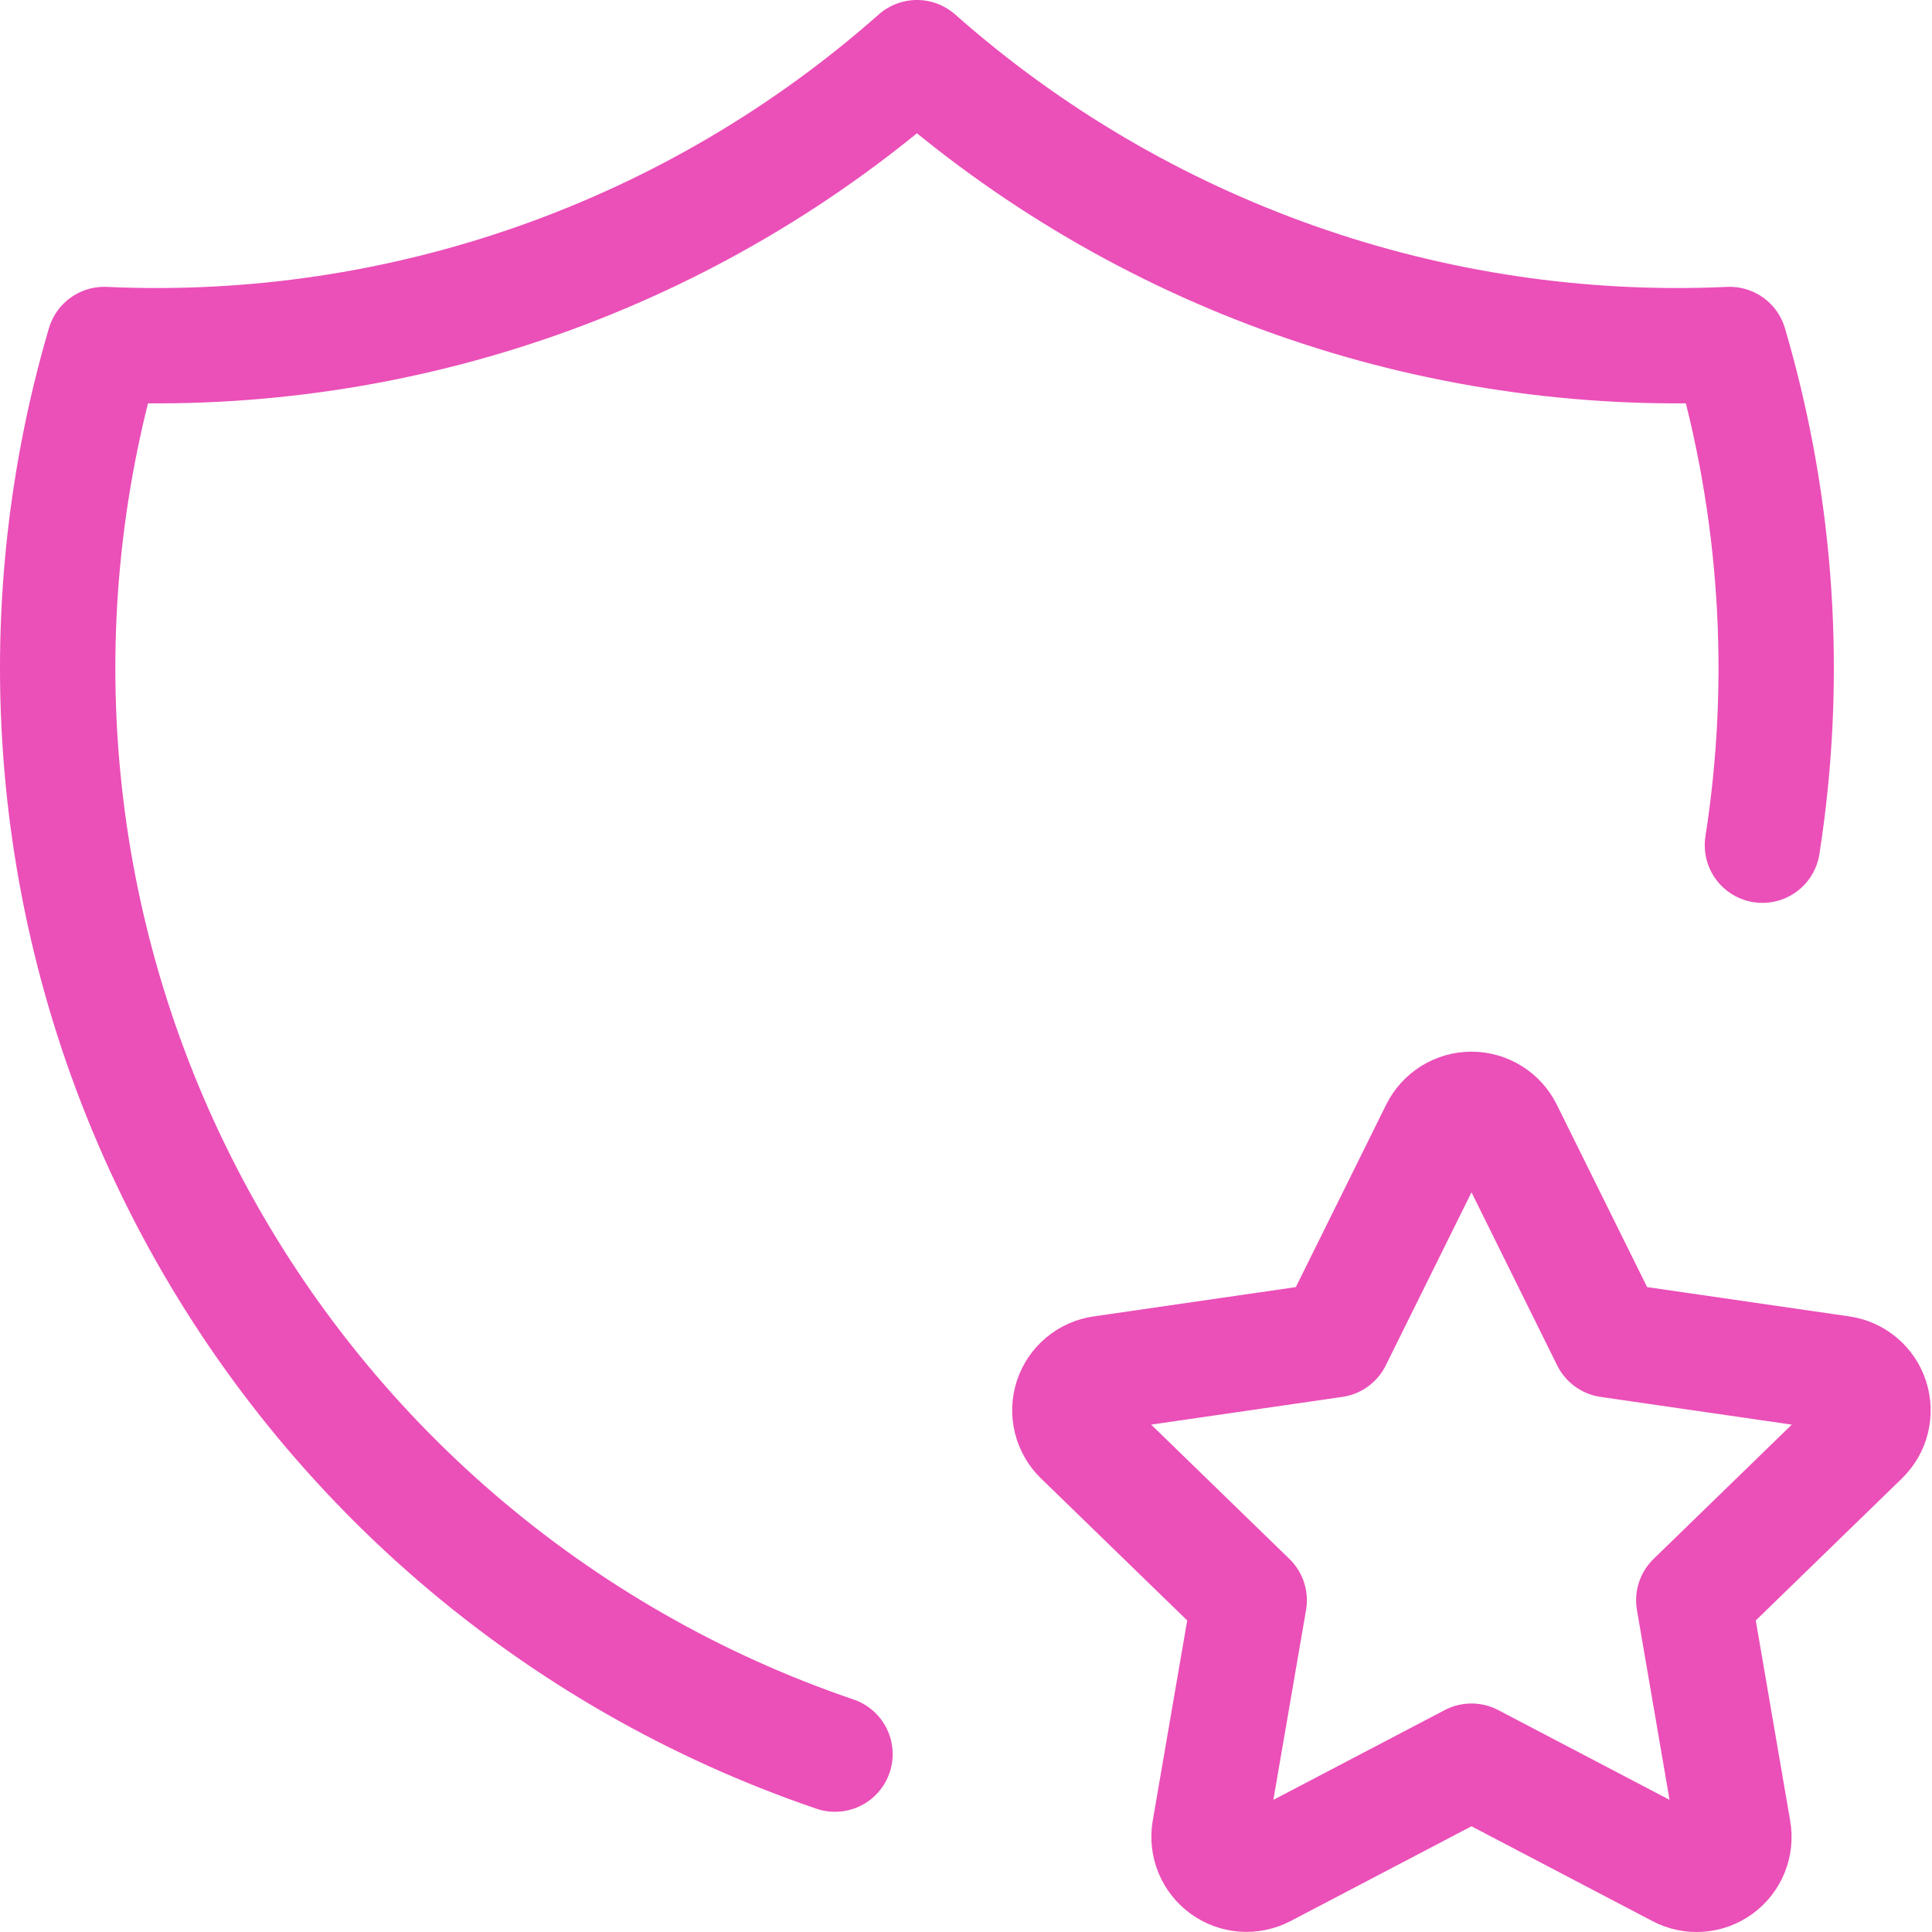 <svg width="67" height="67" viewBox="0 0 67 67" fill="none" xmlns="http://www.w3.org/2000/svg">
<path d="M28.957 60.831C19.245 57.522 11.187 50.589 6.465 41.48C1.742 32.372 0.722 21.791 3.615 11.947C13.945 12.42 24.054 8.852 31.799 2C39.544 8.852 49.652 12.42 59.982 11.947C61.653 17.637 62.018 23.569 61.119 29.311" stroke="#EB4FB8" stroke-width="4" stroke-linecap="round" stroke-linejoin="round"/>
<path d="M51.03 61.076L43.828 64.849C43.614 64.96 43.374 65.01 43.133 64.993C42.893 64.975 42.663 64.891 42.467 64.75C42.272 64.609 42.12 64.417 42.027 64.194C41.935 63.971 41.906 63.728 41.945 63.49L43.321 55.496L37.495 49.836C37.321 49.668 37.198 49.454 37.14 49.219C37.081 48.984 37.09 48.738 37.165 48.508C37.24 48.278 37.378 48.074 37.564 47.919C37.749 47.764 37.975 47.664 38.215 47.631L46.265 46.464L49.866 39.192C49.974 38.976 50.14 38.793 50.345 38.666C50.551 38.539 50.788 38.471 51.03 38.471C51.272 38.471 51.509 38.539 51.714 38.666C51.92 38.793 52.086 38.976 52.194 39.192L55.794 46.464L63.845 47.631C64.084 47.665 64.308 47.766 64.493 47.921C64.678 48.076 64.815 48.28 64.89 48.51C64.965 48.739 64.974 48.985 64.917 49.219C64.859 49.453 64.737 49.667 64.564 49.836L58.739 55.496L60.111 63.486C60.153 63.725 60.126 63.97 60.035 64.194C59.944 64.418 59.792 64.612 59.596 64.754C59.4 64.896 59.169 64.98 58.927 64.997C58.686 65.014 58.445 64.963 58.231 64.849L51.03 61.076Z" stroke="#EB4FB8" stroke-width="4" stroke-linecap="round" stroke-linejoin="round"/>
</svg>
